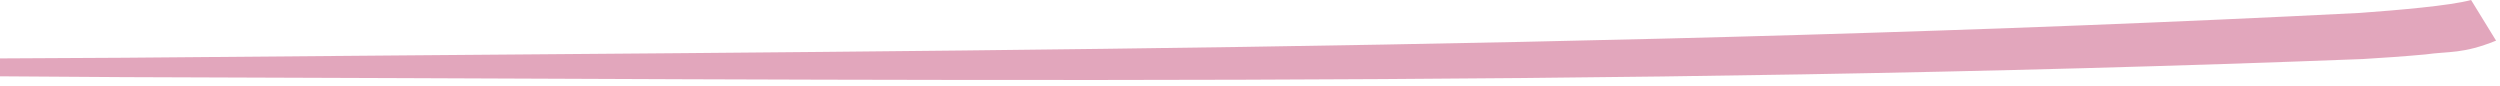 <?xml version="1.0" encoding="UTF-8"?> <svg xmlns="http://www.w3.org/2000/svg" width="262" height="9" viewBox="0 0 262 9" fill="none"><path d="M0.001 6.121C4.201 6.1 8.702 6.077 12.971 6.052C91.143 5.333 169.36 5.307 247.312 1.354C251.182 1.074 256.789 0.6 258.969 -0C259.842 1.419 260.715 2.839 261.588 4.259C258.095 5.674 256.675 5.354 254.166 5.706C253.156 5.799 252.046 5.889 250.839 5.977C249.814 6.05 248.765 6.119 247.631 6.187C169.207 9.223 91.212 8.299 12.971 8.083C8.702 8.057 4.2 8.028 -0 7.997C0.001 7.372 0.001 6.746 0.001 6.121Z" fill="#E2A6BC"></path></svg> 